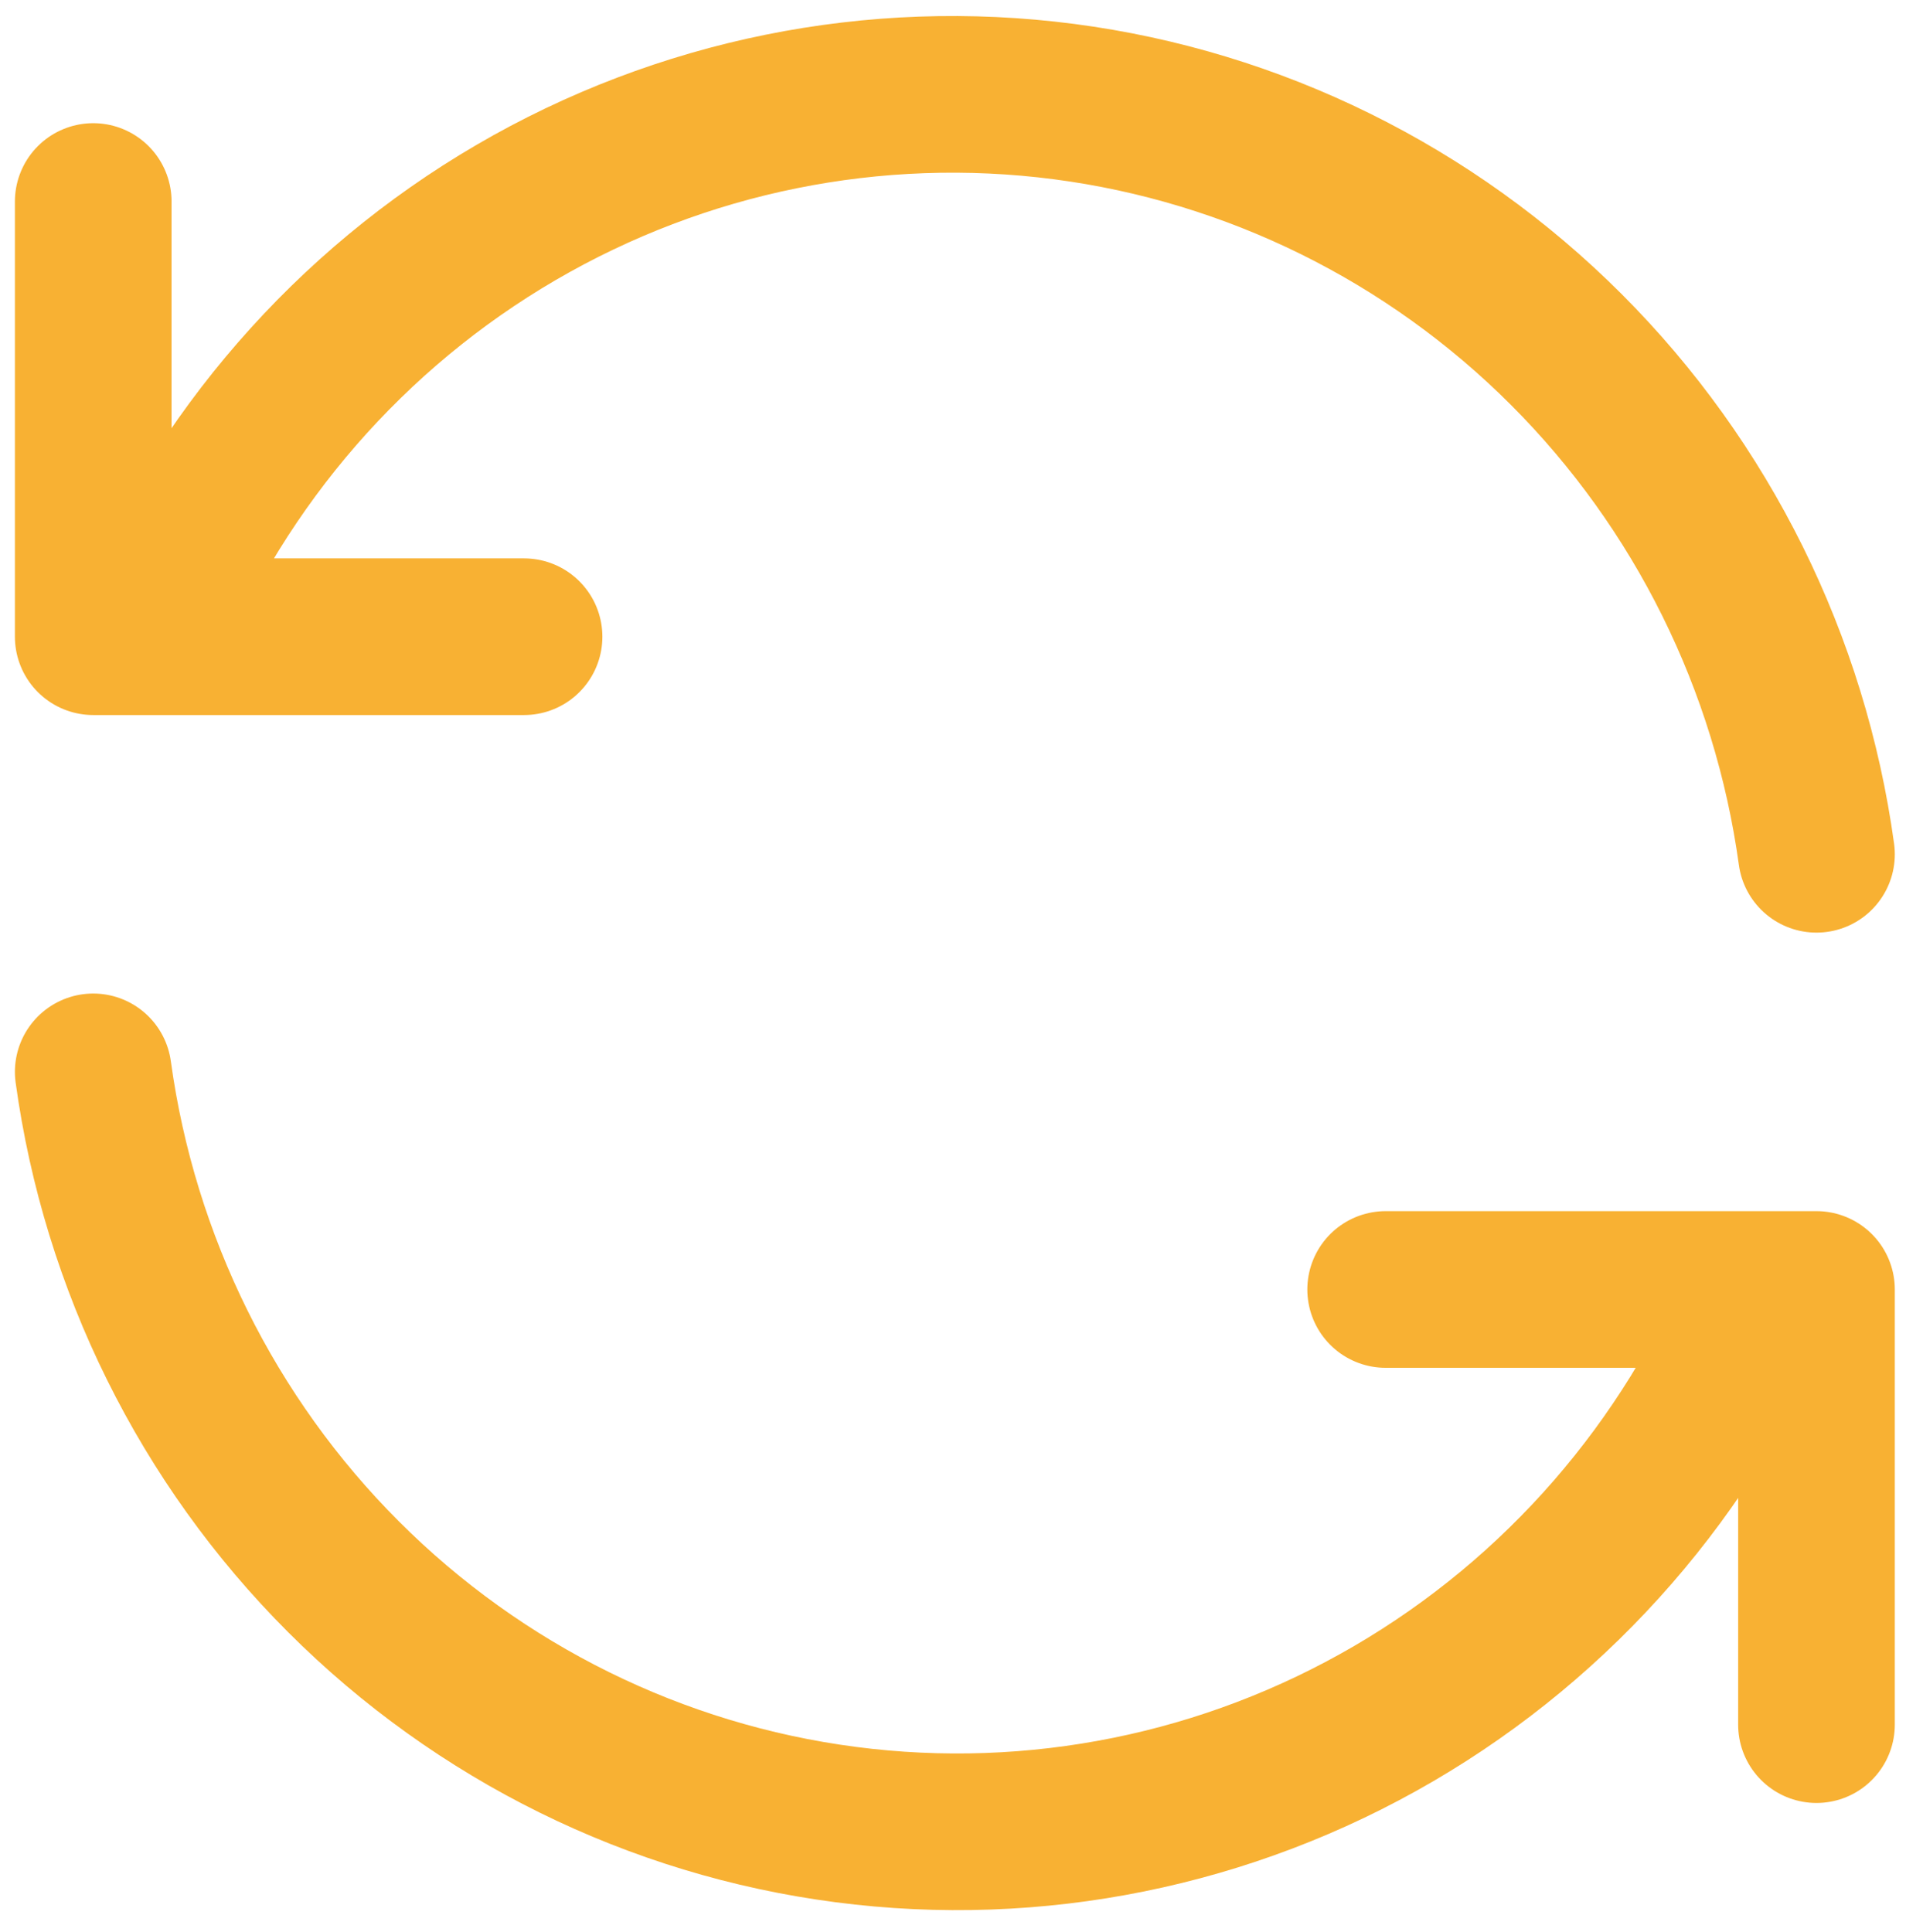 <svg xmlns="http://www.w3.org/2000/svg" width="73" height="74" viewBox="0 0 73 74" fill="none"><path d="M69.571 32.718C68.562 25.386 65.195 18.592 59.987 13.383C54.779 8.174 48.021 4.839 40.752 3.891C33.484 2.944 26.108 4.437 19.762 8.14C13.416 11.843 8.452 17.551 5.633 24.385M3.571 7.718V24.385H20.071" stroke="#F8B133" stroke-width="6" stroke-linecap="round" stroke-linejoin="round"></path><path d="M3.571 41.051C4.58 48.384 7.947 55.178 13.155 60.387C18.362 65.596 25.121 68.931 32.389 69.878C39.658 70.826 47.033 69.333 53.379 65.629C59.725 61.926 64.69 56.218 67.508 49.385M69.571 66.051V49.385H53.071" stroke="#F8B133" stroke-width="6" stroke-linecap="round" stroke-linejoin="round"></path></svg>